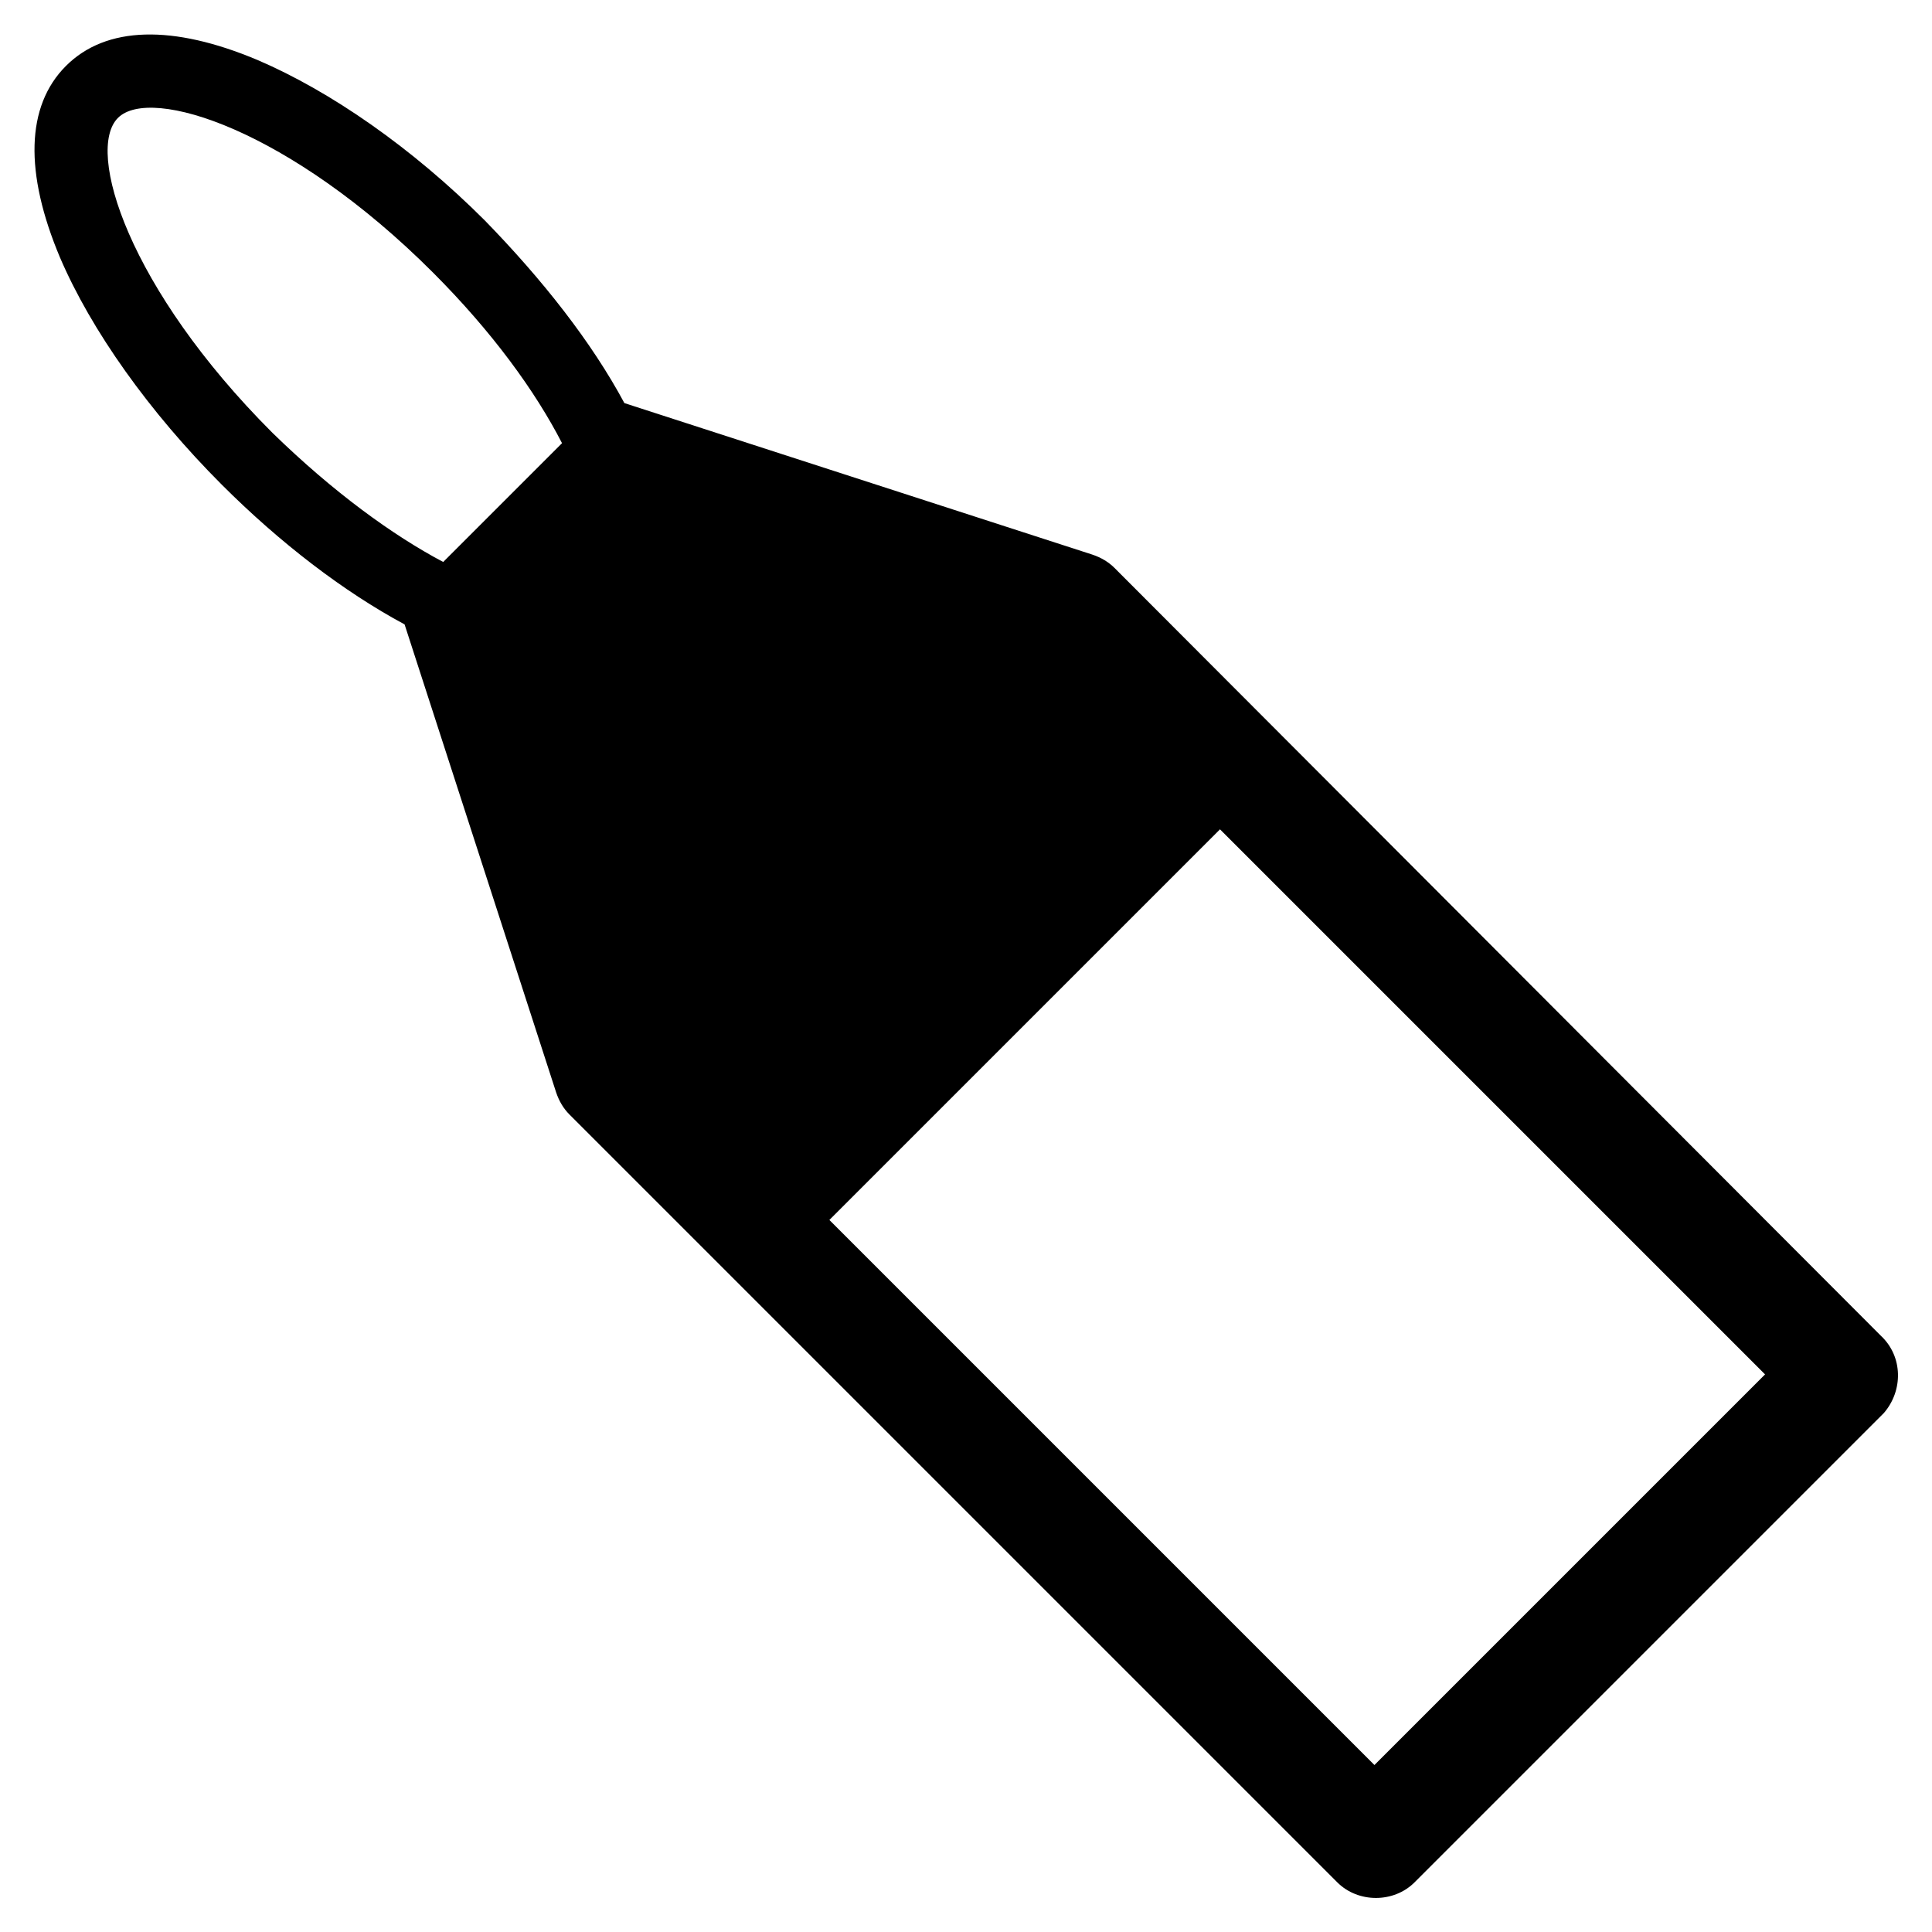 <?xml version="1.0" encoding="UTF-8"?>
<!-- Uploaded to: ICON Repo, www.svgrepo.com, Generator: ICON Repo Mixer Tools -->
<svg fill="#000000" width="800px" height="800px" version="1.1" viewBox="144 144 512 512" xmlns="http://www.w3.org/2000/svg">
 <path d="m642.46 498-203.1-203.49c-1.574-1.574-3.543-2.754-5.902-3.543l-123.99-40.145c-8.66-16.137-21.648-32.668-37-48.414-19.285-19.285-40.93-34.242-60.219-42.508-22.434-9.445-40.148-9.055-50.773 1.574-10.629 10.625-11.02 28.34-1.574 50.773 8.266 19.285 23.617 40.934 42.902 60.223 15.352 15.352 32.273 28.34 48.414 37l40.148 123.98c0.789 2.363 1.969 4.328 3.543 5.902l203.49 203.49c5.512 5.512 14.957 5.512 20.469 0l124.38-124.38c5.109-5.902 5.109-14.957-0.793-20.469zm-381.01-205.07c-13.383-7.086-29.125-18.5-45.266-34.242-38.176-38.18-49.59-74.785-40.93-83.441 8.66-8.66 45.656 3.148 83.445 40.934 15.742 15.742 27.16 31.488 34.242 45.266zm246.79 318.82-144.45-144.45 103.52-103.52 144.45 144.45z"/>
</svg>